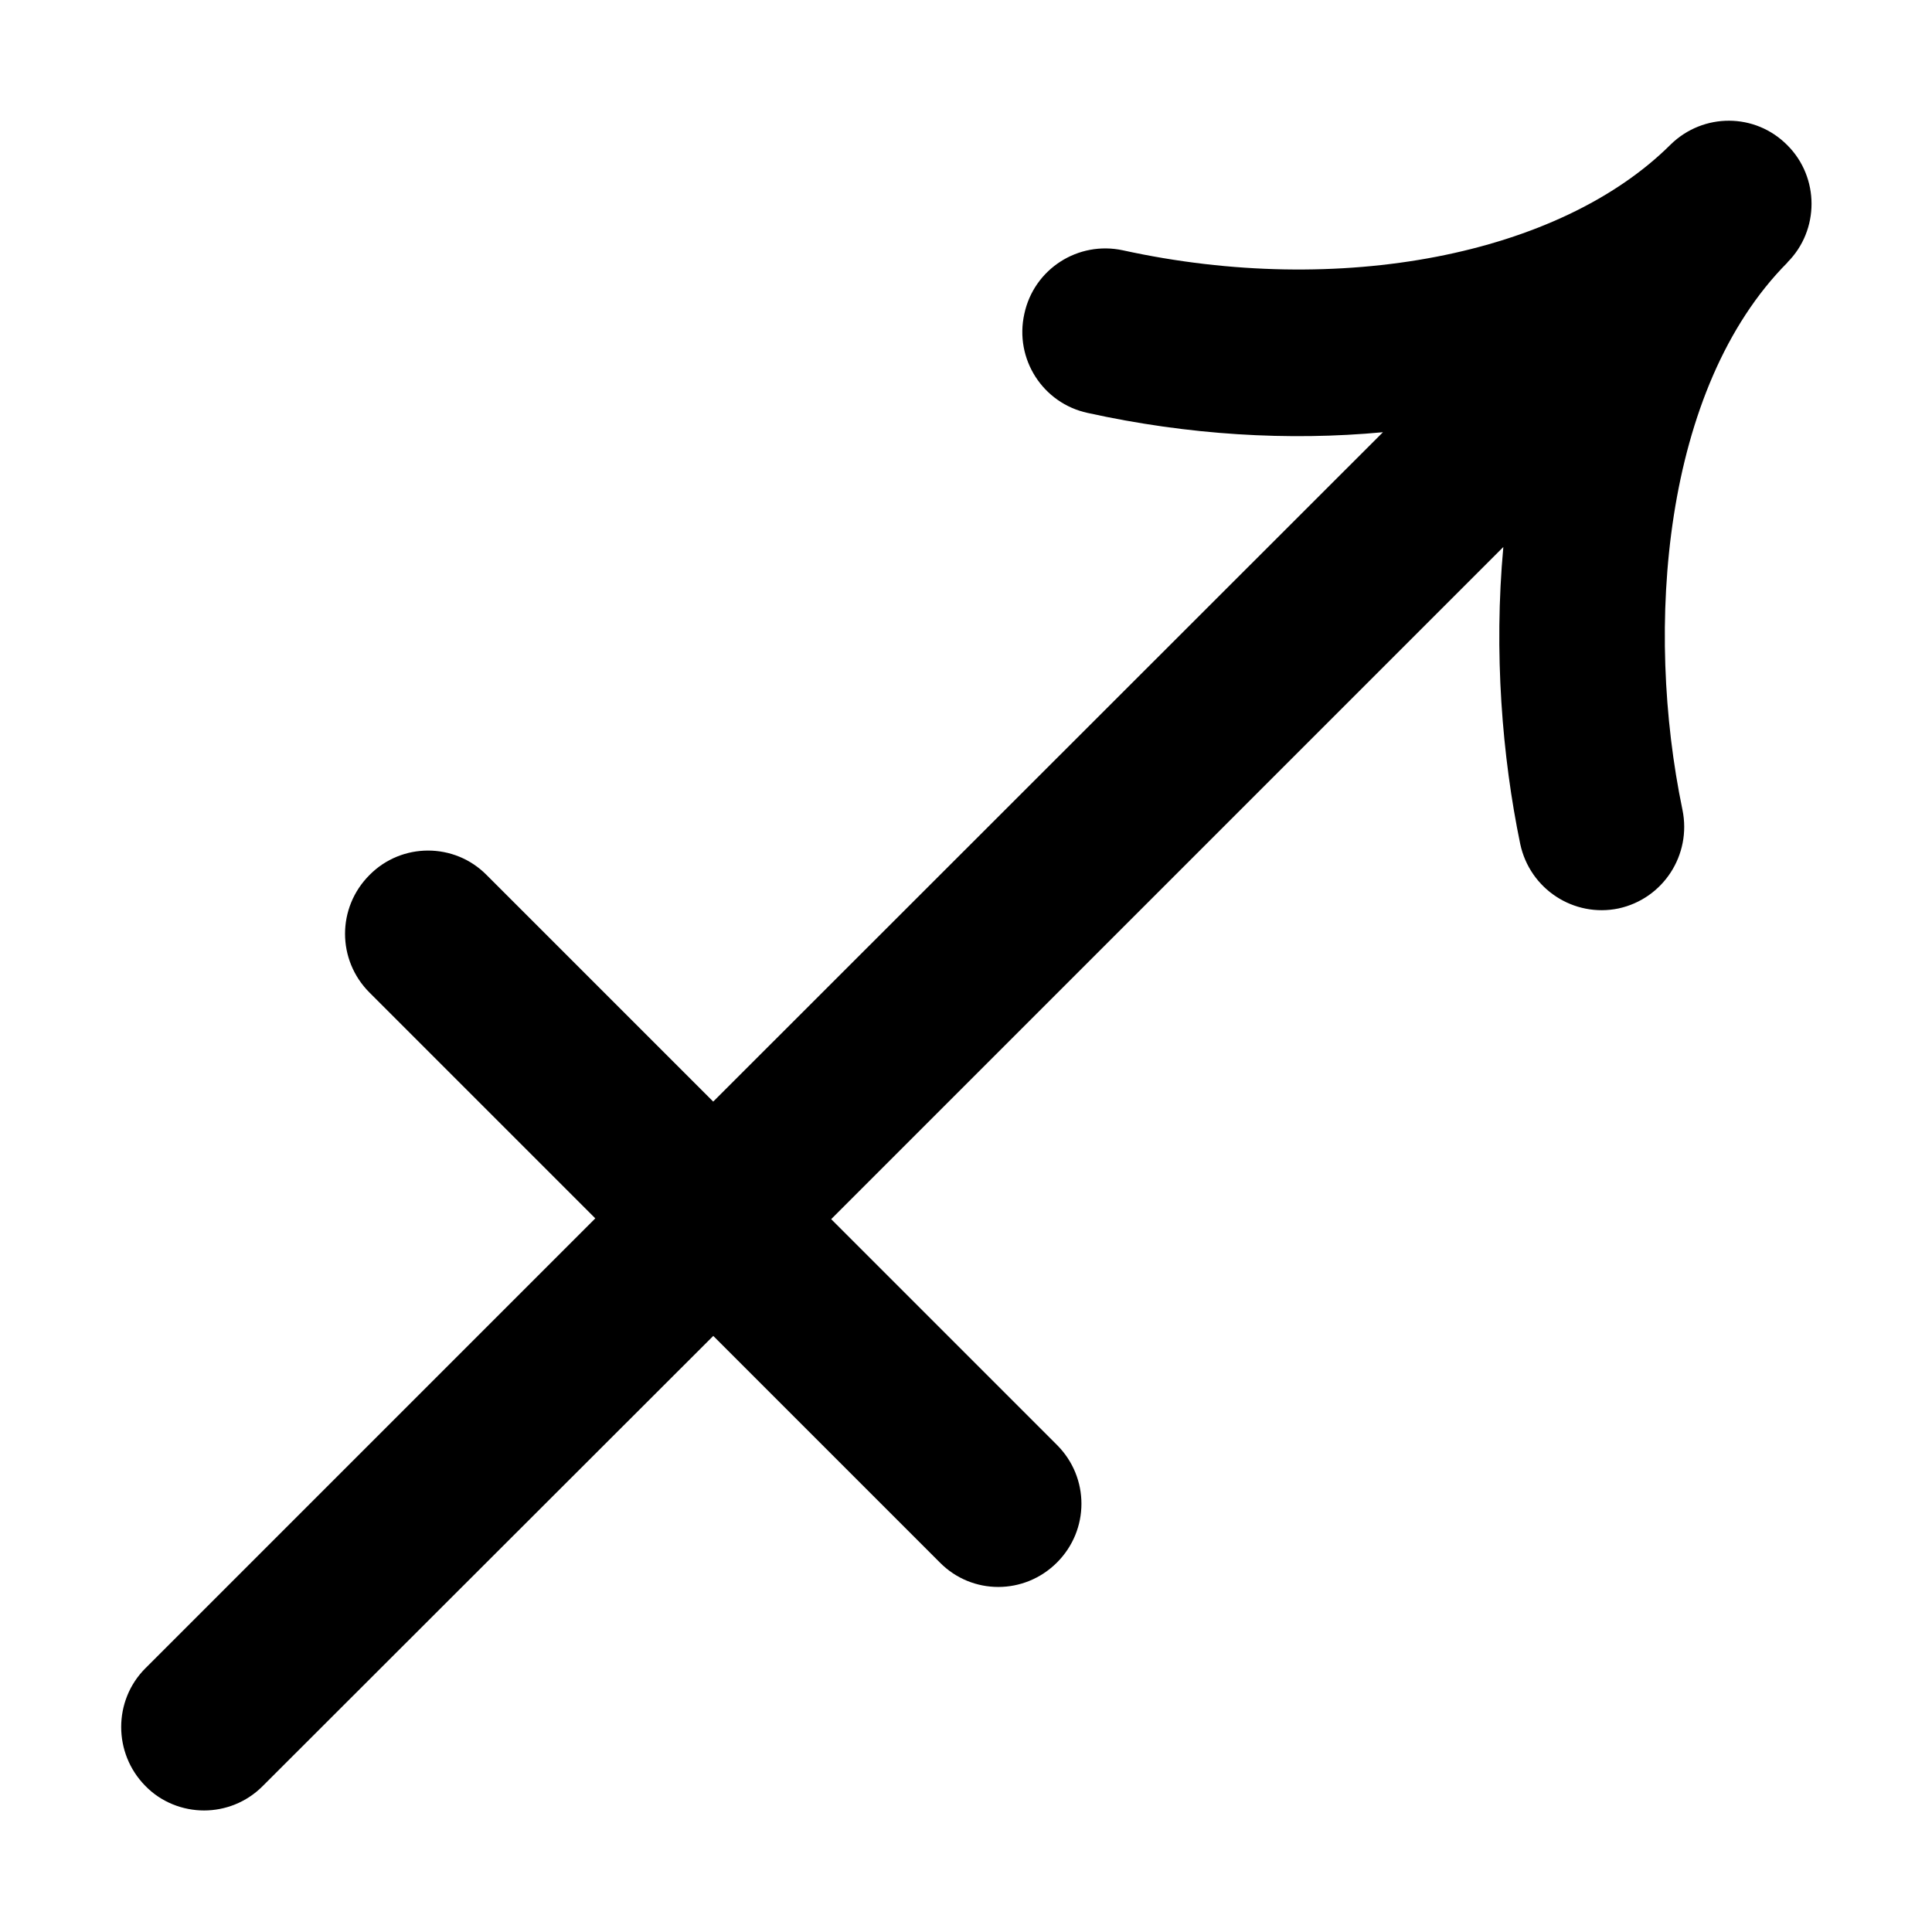 <svg xmlns="http://www.w3.org/2000/svg" width="32" height="32" viewBox="0 0 32 32"><path d="M29.607 4.347s0 0 0 0c0 0 0 0 0 0v0c-2.073 2.087-2.367 6.053-1.74 9.067 0.153 0.747-0.32 1.473-1.060 1.633-0.74 0.153-1.467-0.32-1.627-1.067-0.3-1.447-0.44-3.18-0.28-4.92l-11.133 11.133 3.74 3.74c0.54 0.54 0.54 1.407 0 1.947s-1.407 0.54-1.94 0l-3.753-3.753-7.467 7.46c-0.267 0.267-0.62 0.4-0.967 0.4s-0.707-0.133-0.973-0.407c-0.533-0.54-0.533-1.413 0-1.947l7.453-7.453-3.74-3.74c-0.54-0.54-0.54-1.407 0-1.947 0.533-0.54 1.407-0.54 1.94 0l3.753 3.753 11.093-11.087c-1.567 0.147-3.227 0.047-4.893-0.32-0.74-0.16-1.213-0.893-1.047-1.64 0.16-0.747 0.893-1.213 1.633-1.053 3.593 0.787 7.233 0.080 9.073-1.753 0 0 0 0 0 0 0.54-0.527 1.4-0.527 1.933 0.013 0.533 0.533 0.533 1.407 0 1.94z"></path></svg>